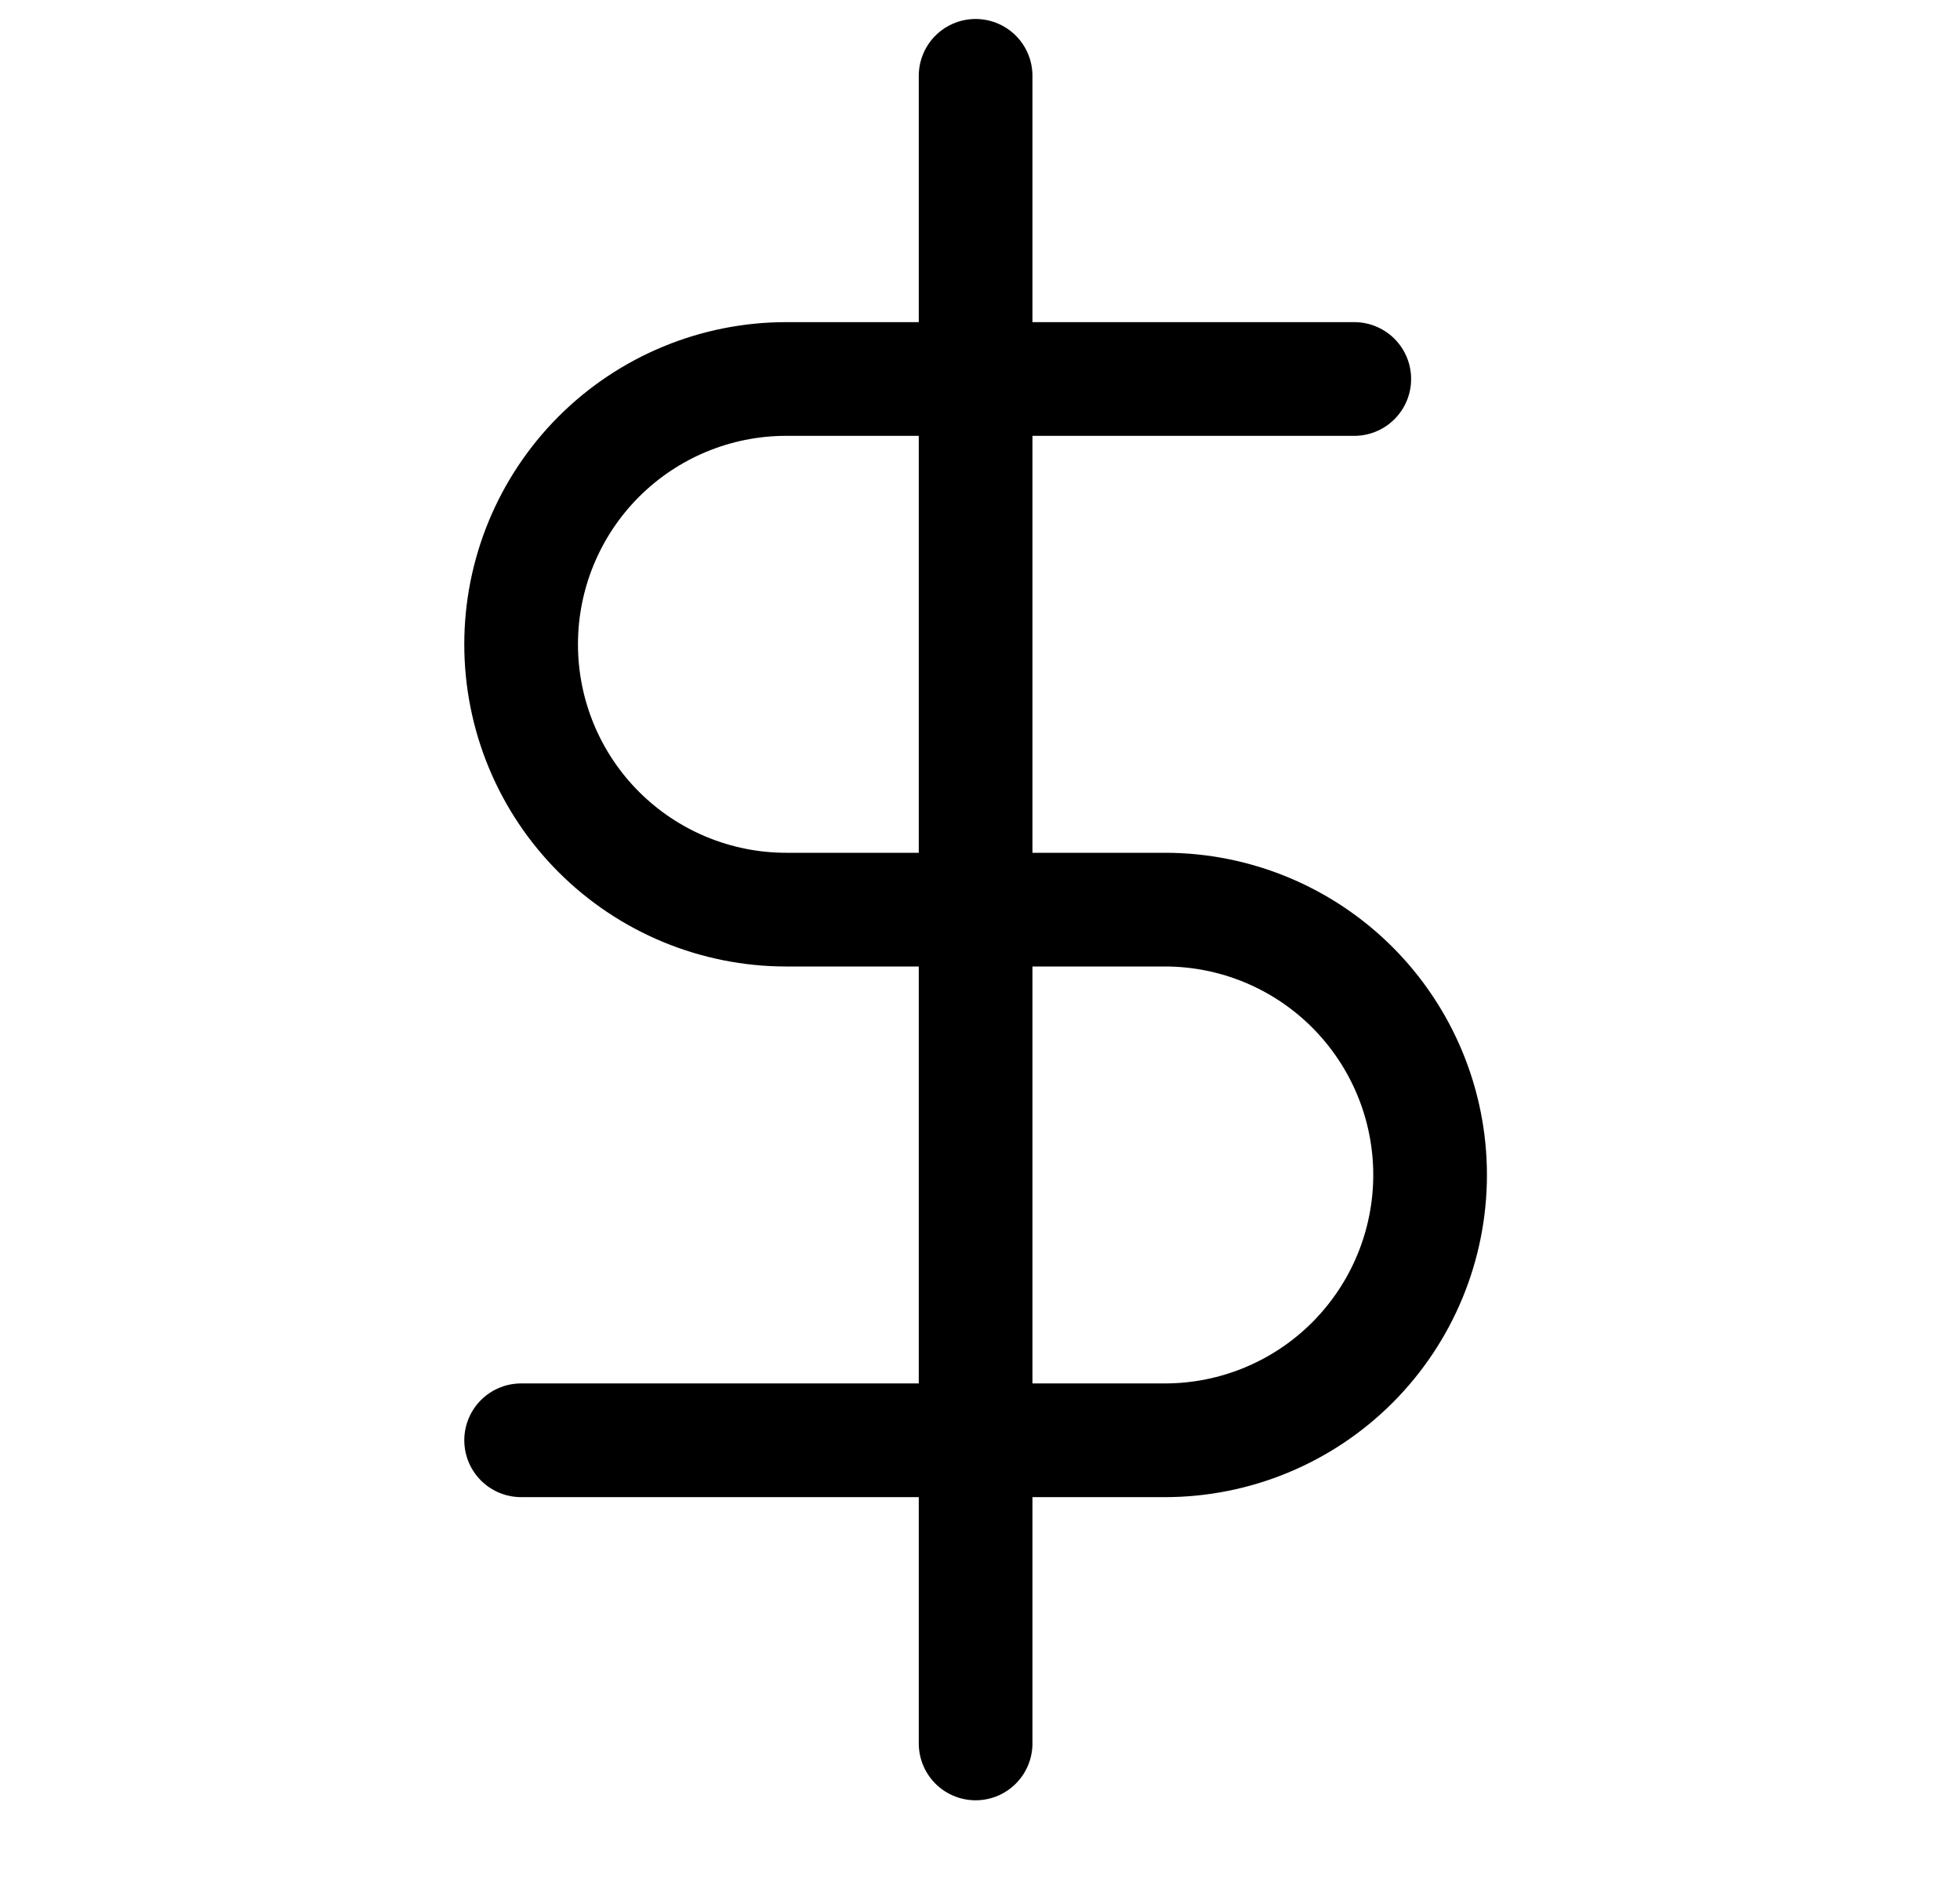 <svg width="25" height="24" viewBox="0 0 25 24" fill="none" xmlns="http://www.w3.org/2000/svg">
<path d="M12.444 0.967V22.233" stroke="black" stroke-width="1.45" stroke-linecap="round" strokeLinejoin="round"/>
<path d="M17.274 4.833H10.028C9.131 4.833 8.271 5.19 7.637 5.824C7.003 6.459 6.647 7.319 6.647 8.217C6.647 9.114 7.003 9.975 7.637 10.609C8.271 11.243 9.131 11.6 10.028 11.6H14.859C15.756 11.6 16.616 11.957 17.25 12.591C17.884 13.226 18.241 14.086 18.241 14.983C18.241 15.881 17.884 16.741 17.25 17.376C16.616 18.01 15.756 18.367 14.859 18.367H6.647" stroke="black" stroke-width="1.45" stroke-linecap="round" strokeLinejoin="round"/>
</svg>
